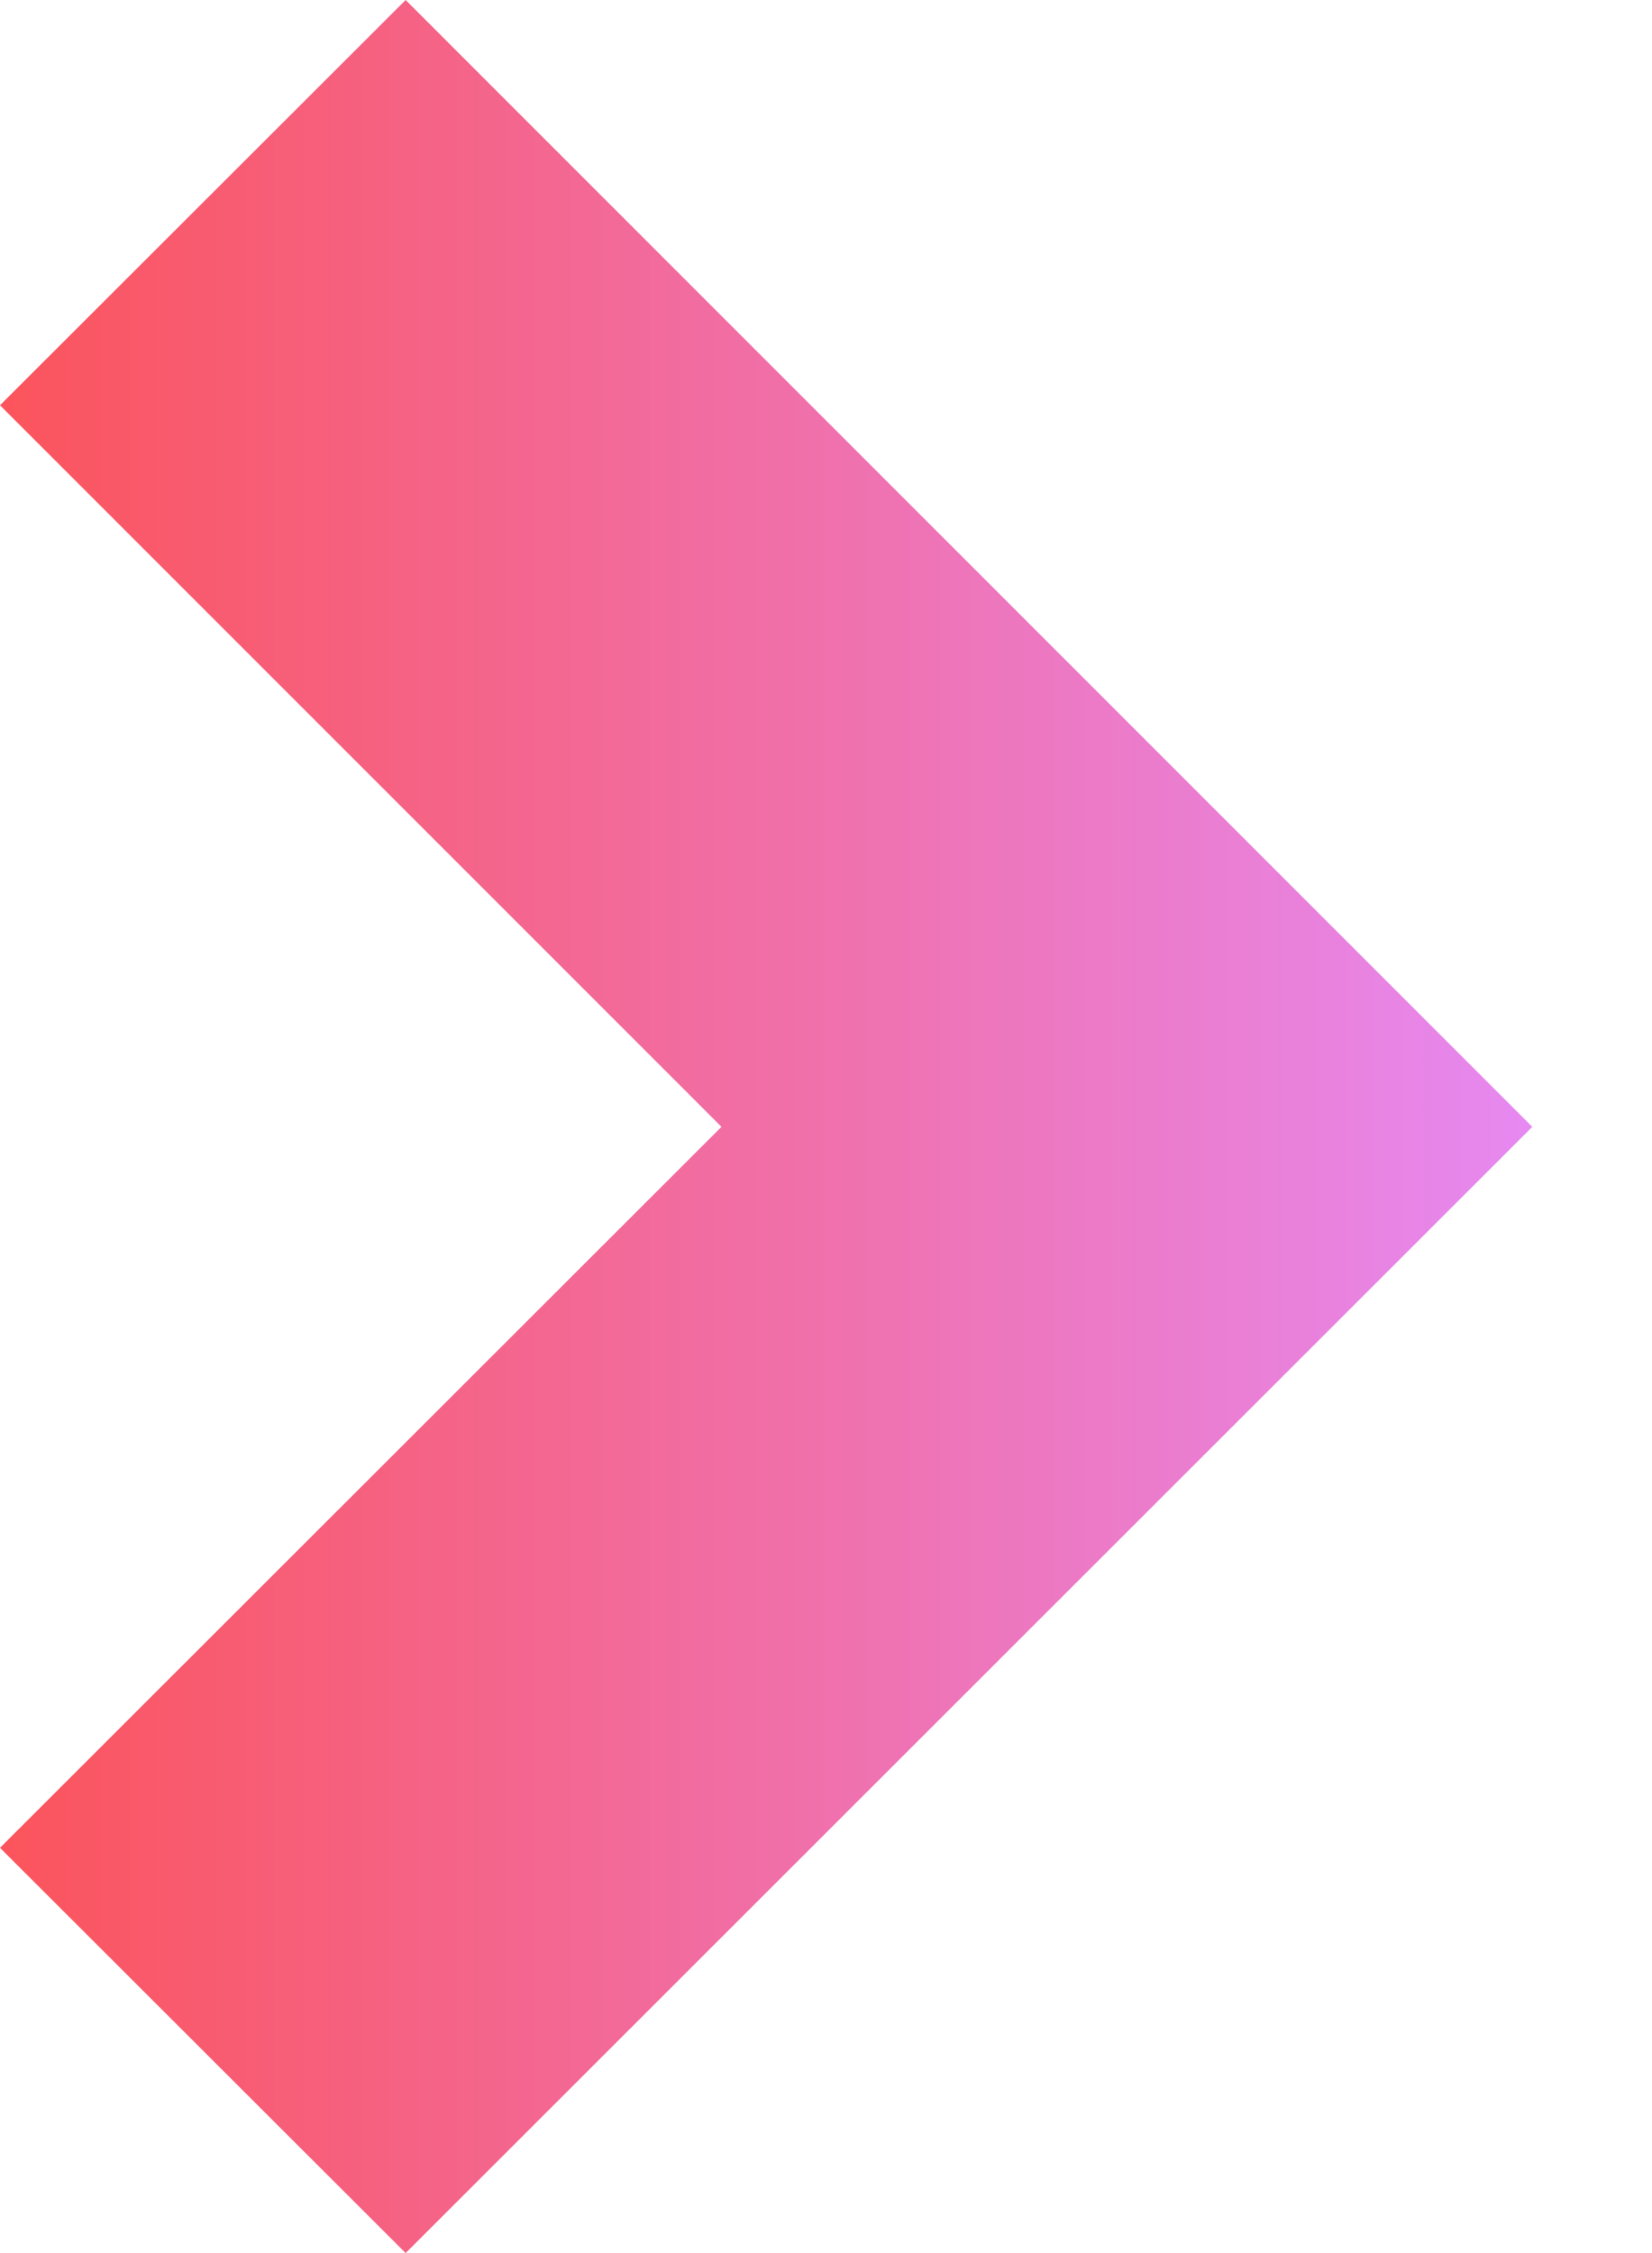 <svg width="11" height="15" viewBox="0 0 11 15" fill="none" xmlns="http://www.w3.org/2000/svg">
<path d="M2.701 15L0 12.302L4.804 7.502L0 2.698L2.701 0L10.203 7.502L2.701 15Z" fill="url(#paint0_linear_3935_572)"/>
<defs>
<linearGradient id="paint0_linear_3935_572" x1="0" y1="1.461" x2="10.203" y2="1.461" gradientUnits="userSpaceOnUse">
<stop stop-color="#FB545C"/>
<stop offset="1" stop-color="#E689F1"/>
</linearGradient>
</defs>
</svg>

